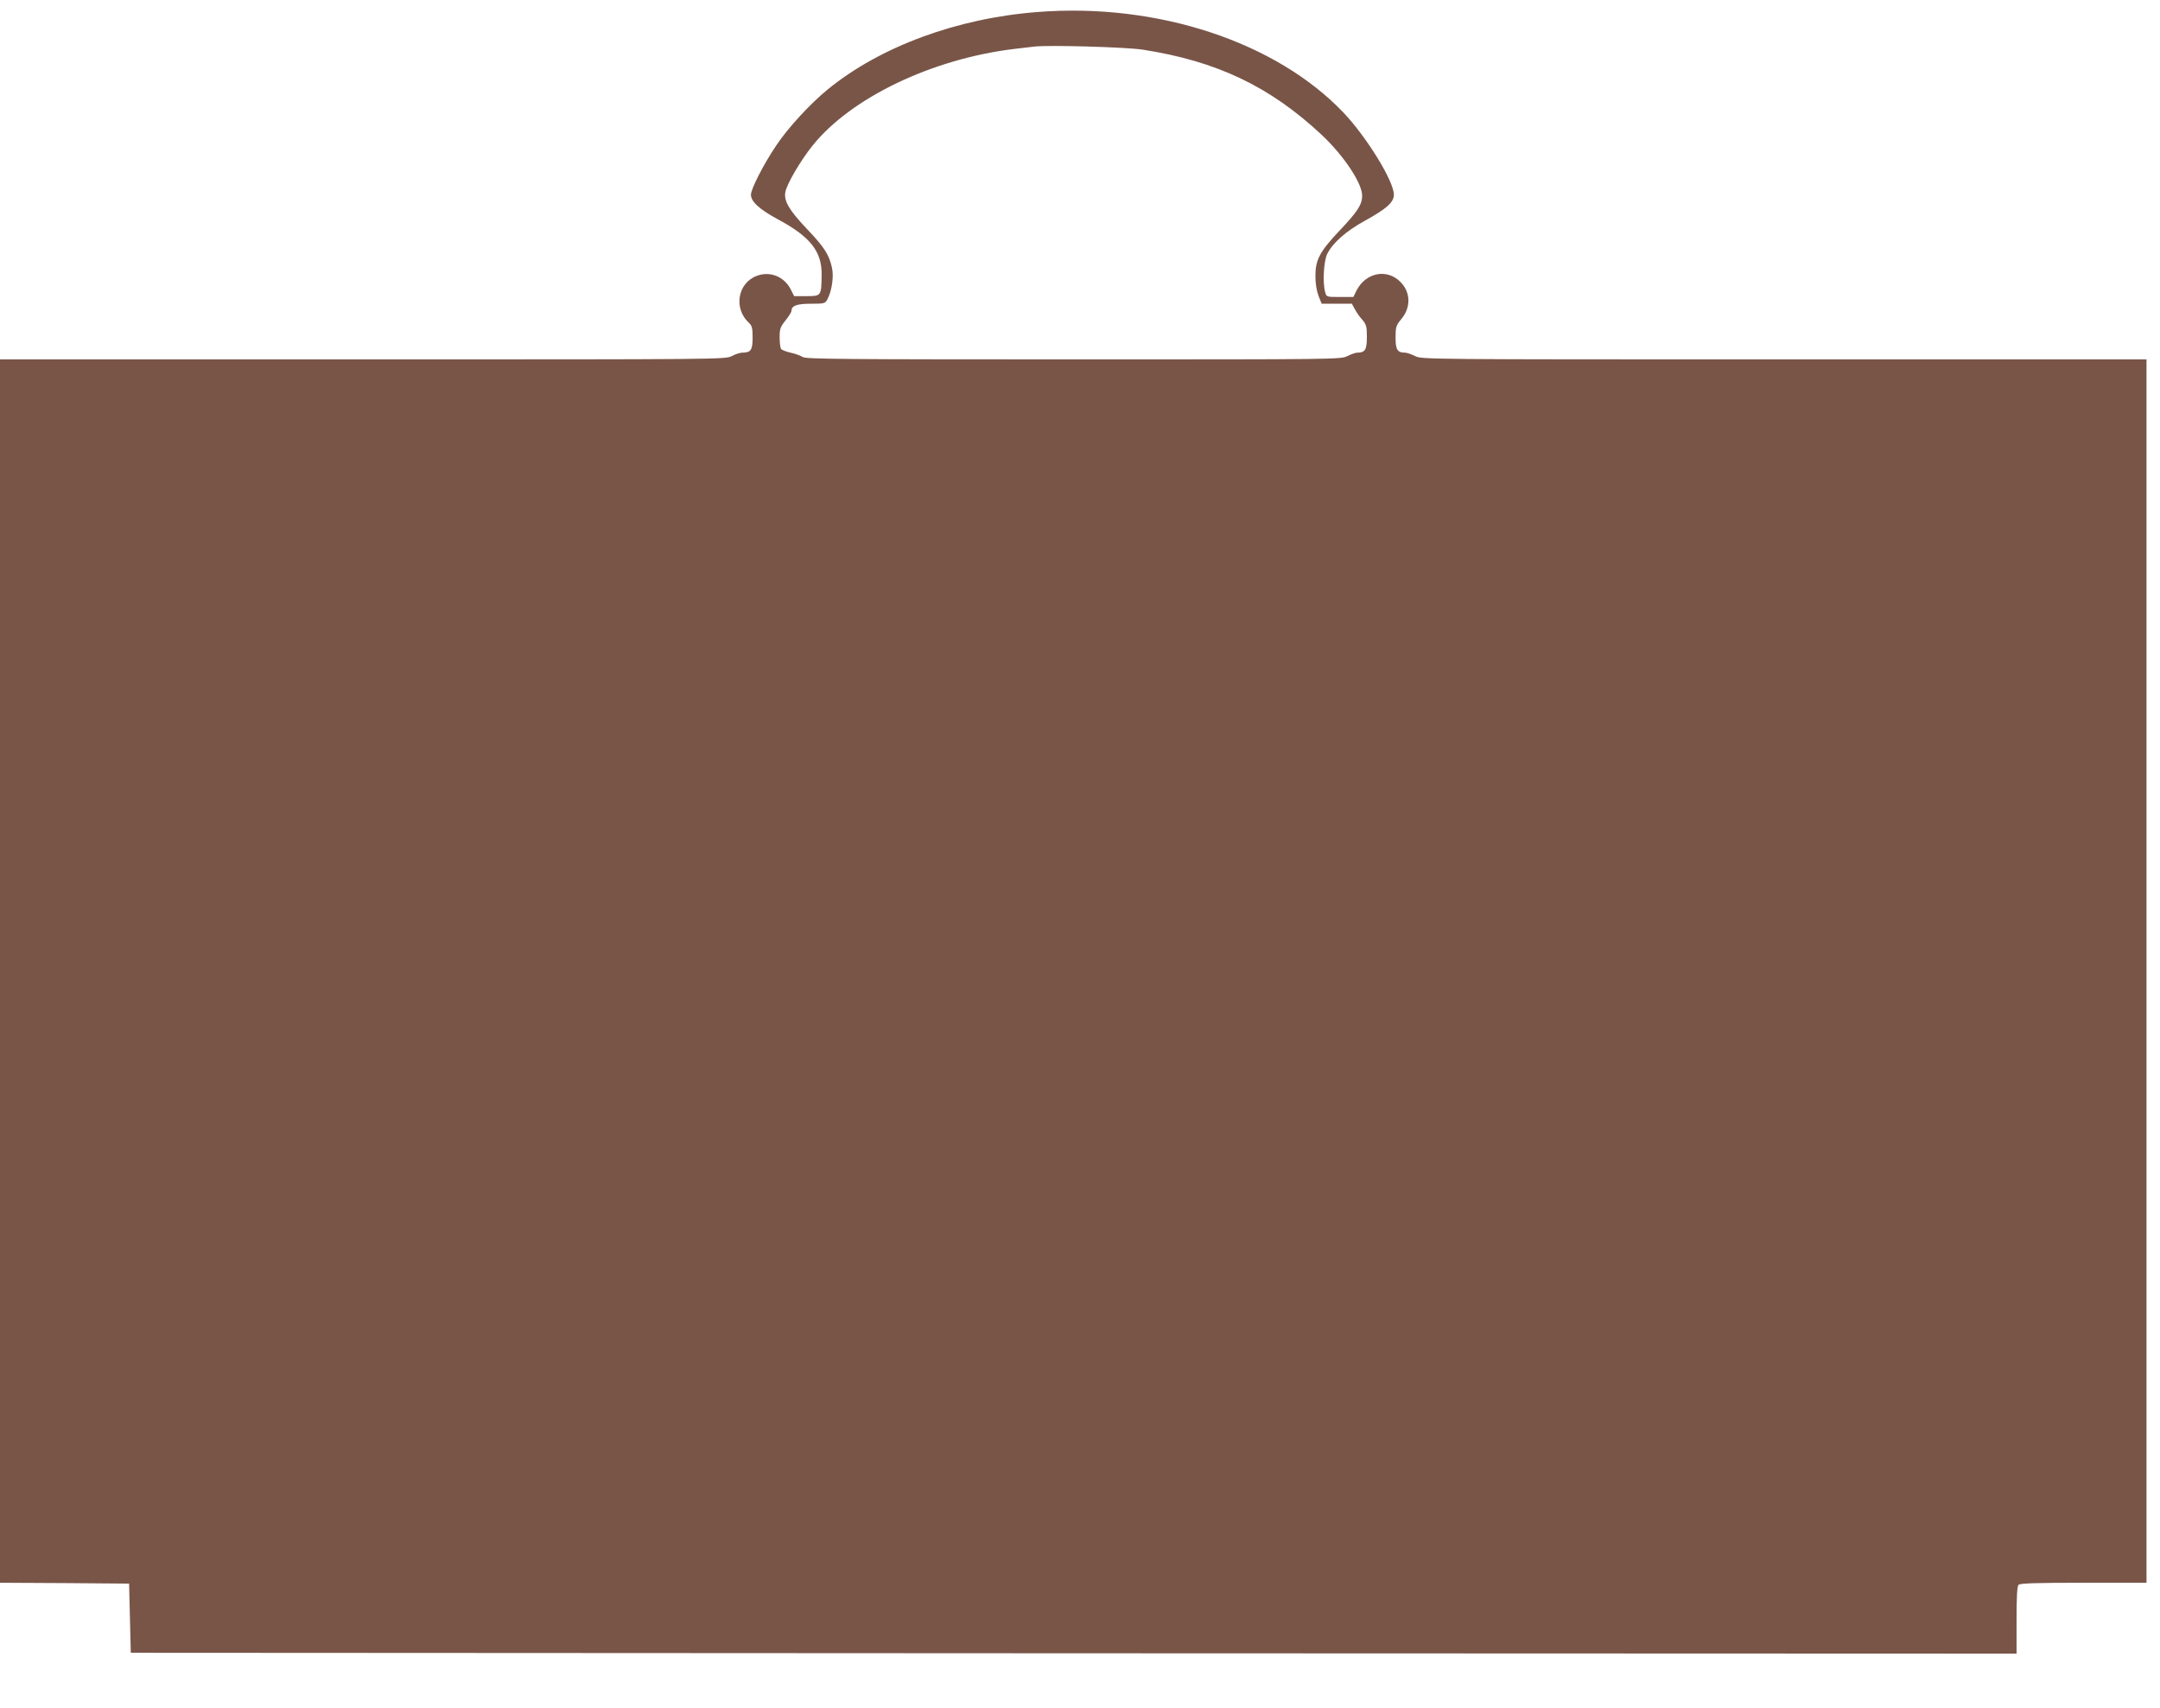 <?xml version="1.0" standalone="no"?>
<!DOCTYPE svg PUBLIC "-//W3C//DTD SVG 20010904//EN"
 "http://www.w3.org/TR/2001/REC-SVG-20010904/DTD/svg10.dtd">
<svg version="1.0" xmlns="http://www.w3.org/2000/svg"
 width="1280pt" height="1012pt" viewBox="0 0 1280 1012"
 preserveAspectRatio="xMidYMid meet">
<g transform="translate(0,1012) scale(0.1,-0.1)"
fill="#795548" stroke="none">
<path d="M6151 10049 c-478 -36 -935 -205 -1246 -459 -105 -86 -235 -227 -305
-332 -75 -111 -150 -258 -150 -292 0 -41 51 -87 160 -146 192 -103 261 -190
259 -330 -2 -124 -2 -125 -89 -125 l-74 0 -20 40 c-40 77 -124 110 -202 80
-114 -43 -138 -195 -45 -279 17 -16 21 -31 21 -87 0 -74 -11 -89 -62 -89 -13
0 -40 -9 -61 -20 -37 -20 -56 -20 -2187 -20 l-2150 0 0 -3625 0 -3625 383 -2
382 -3 5 -205 5 -205 5588 -3 5587 -2 0 198 c0 141 3 201 12 210 9 9 108 12
385 12 l373 0 0 3625 0 3625 -2148 0 c-2128 0 -2148 0 -2187 20 -22 11 -48 20
-58 20 -46 0 -57 17 -57 89 0 64 3 72 34 110 58 69 56 159 -5 220 -80 81 -205
56 -260 -50 l-19 -39 -80 0 c-78 0 -80 0 -87 28 -16 55 -9 185 12 227 31 64
111 135 220 195 131 72 175 111 175 156 0 80 -160 340 -298 486 -400 420
-1102 652 -1811 597z m619 -223 c440 -68 755 -218 1062 -505 132 -124 241
-288 240 -362 -1 -53 -27 -93 -137 -209 -114 -121 -140 -170 -140 -265 0 -44
7 -88 18 -117 l19 -48 89 0 90 0 17 -31 c9 -18 29 -47 45 -64 24 -29 27 -41
27 -103 0 -75 -11 -92 -57 -92 -10 0 -36 -9 -58 -20 -39 -20 -59 -20 -1622
-20 -1364 0 -1587 2 -1606 14 -12 8 -44 20 -72 26 -27 6 -53 16 -57 23 -4 7
-8 37 -8 68 0 49 4 62 35 100 19 24 35 49 35 56 0 31 31 43 115 43 82 0 85 1
99 28 26 50 38 135 26 186 -17 77 -45 121 -148 229 -106 112 -138 166 -128
219 9 48 89 185 161 275 228 284 708 514 1195 573 47 5 101 12 120 14 86 10
540 -3 640 -18z"/>
</g>
</svg>
